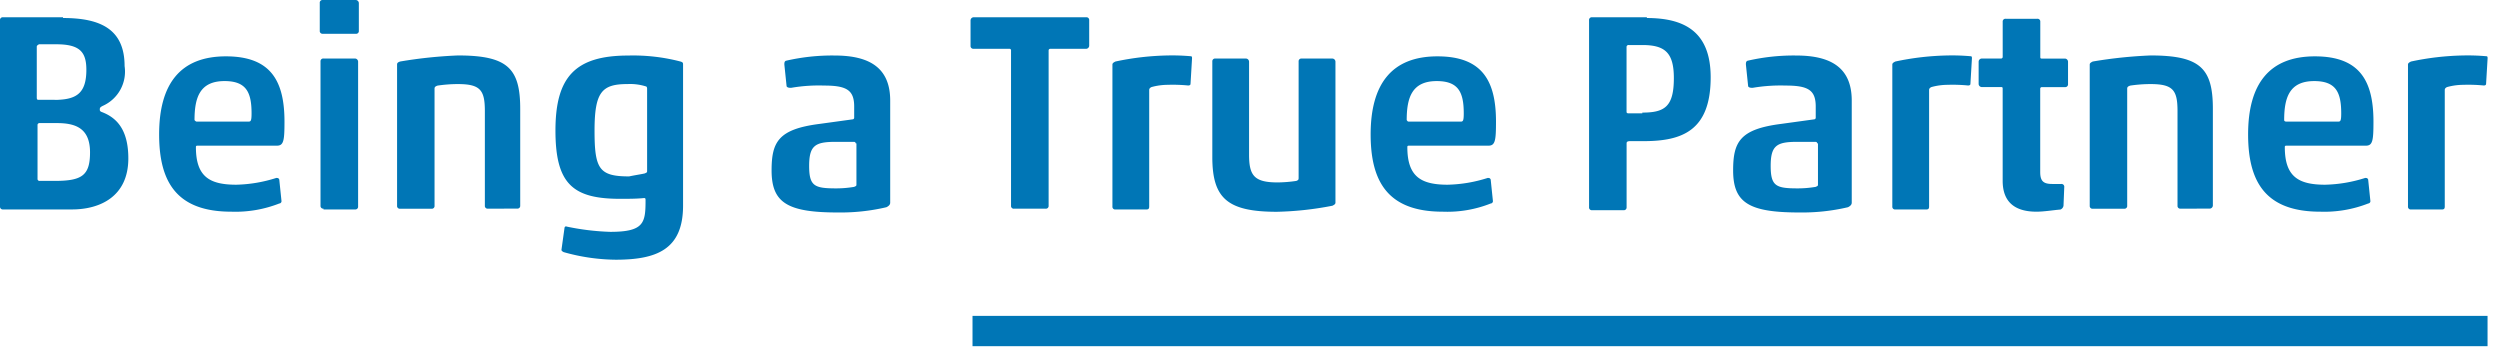 <svg xmlns="http://www.w3.org/2000/svg" viewBox="0 0 165 23">
    <g fill="none" fill-rule="evenodd">
        <path stroke="#0076B6" stroke-width="2" d="M64.186 21.848h99.992"/>
        <path fill="#0076B6" fill-rule="nonzero" d="M4.161 1.189c2.477 0 4.062.743 4.062 3.171a2.473 2.473 0 0 1-1.436 2.625c-.2.1-.2.149-.2.248 0 .05 0 .1.1.149.941.347 1.783 1.09 1.783 3.072 0 2.527-1.883 3.369-3.716 3.369H.2a.181.181 0 0 1-.2-.2V1.339a.181.181 0 0 1 .2-.2h3.961v.05zm-.347 5.4c1.239-.05 1.886-.45 1.886-1.982 0-1.189-.446-1.684-1.982-1.684H2.576c-.1.05-.149.099-.149.149v3.367c0 .149.05.149.149.149l1.238.001zm-.2 5.35c1.783 0 2.328-.347 2.328-1.883 0-1.585-.941-1.932-2.18-1.932H2.626a.131.131 0 0 0-.149.149v3.517a.131.131 0 0 0 .149.149h.988zm11.645 2.032c-3.616 0-4.756-1.982-4.756-5.1 0-3.319 1.387-5.152 4.409-5.152 2.972 0 3.864 1.635 3.864 4.31 0 1.239-.05 1.585-.5 1.585H13.03c-.1 0-.1.05-.1.1 0 1.982.941 2.477 2.675 2.477a9.307 9.307 0 0 0 2.626-.446c.1 0 .149 0 .2.1l.149 1.437a.158.158 0 0 1-.149.149 7.932 7.932 0 0 1-3.172.54zM12.98 8.026h3.423c.149 0 .2-.05.2-.545 0-1.387-.347-2.13-1.783-2.13-1.635 0-1.982 1.09-1.982 2.576.043.05.093.099.142.099zm8.324-5.797a.181.181 0 0 1-.2-.2V.2a.181.181 0 0 1 .2-.2h2.18a.213.213 0 0 1 .2.2v1.831a.181.181 0 0 1-.2.2l-2.18-.002zm.05 11.543a.181.181 0 0 1-.2-.2v-9.51a.181.181 0 0 1 .2-.2h2.081a.213.213 0 0 1 .2.2v9.561a.181.181 0 0 1-.2.2h-2.083l.002-.051zm10.847 0a.181.181 0 0 1-.2-.2v-6.24c0-1.387-.3-1.783-1.783-1.783a9.266 9.266 0 0 0-1.338.1c-.149.05-.2.1-.2.2v7.728a.181.181 0 0 1-.2.2h-2.073a.181.181 0 0 1-.2-.2V4.26c0-.1.05-.149.2-.2a30.055 30.055 0 0 1 3.815-.4c3.27 0 4.112.842 4.112 3.517v6.391a.181.181 0 0 1-.2.2l-1.933.004zm12.881-.198c0 2.923-1.783 3.567-4.459 3.567a12.952 12.952 0 0 1-3.418-.5c-.1-.05-.149-.099-.149-.149l.2-1.437c0-.05.05-.149.149-.1a16.3 16.3 0 0 0 2.873.347c2.229 0 2.328-.594 2.328-2.081 0-.1 0-.149-.1-.149-.5.05-.991.05-1.585.05-3.121 0-4.261-.991-4.261-4.508s1.288-4.948 4.805-4.948c1.17-.031 2.337.103 3.468.4.149.05.149.1.149.2v9.308zm-2.522-2.13c.1-.05.149-.05.149-.149V5.846c0-.1-.05-.149-.1-.149a3.456 3.456 0 0 0-1.189-.149c-1.684 0-2.18.5-2.18 3.072 0 2.527.3 3.022 2.279 3.022.491-.099.841-.149 1.041-.198zm9.656-5.648c-.1 0-.248 0-.3-.1l-.149-1.437c0-.1 0-.2.1-.248a13.542 13.542 0 0 1 3.22-.347c2.279 0 3.666.793 3.666 2.972v6.74c0 .1-.05.2-.248.3a13.23 13.23 0 0 1-3.22.347c-3.319 0-4.36-.644-4.36-2.774 0-1.883.446-2.725 3.171-3.072l2.18-.3a.107.107 0 0 0 .1-.1v-.743c0-1.09-.5-1.387-1.982-1.387-.73-.024-1.459.026-2.178.149zm4.261 3.666a.107.107 0 0 0-.1-.1h-1.239c-1.338 0-1.734.248-1.734 1.585s.347 1.486 1.783 1.486c.398 0 .796-.033 1.189-.1.1-.05.149-.05.149-.149V9.466l-.048-.004zm10.254-6.143a.107.107 0 0 0-.1-.1h-2.375a.181.181 0 0 1-.2-.2v-1.68a.213.213 0 0 1 .2-.2h7.431a.181.181 0 0 1 .2.2v1.683a.213.213 0 0 1-.2.2h-2.378a.107.107 0 0 0-.1.1v10.252a.181.181 0 0 1-.2.2h-2.081a.181.181 0 0 1-.2-.2V3.319h.003zm10.355 2.279c-.368 0-.735.05-1.09.149-.1.05-.149.1-.149.2v7.679c0 .149-.05.2-.2.2H73.62a.181.181 0 0 1-.2-.2V4.26c0-.1.1-.149.2-.2a18.049 18.049 0 0 1 3.468-.4c.496-.01.992.007 1.486.05.1 0 .1.05.1.149l-.1 1.684c0 .05-.05.1-.149.1a10.39 10.39 0 0 0-1.339-.045zm5.152-1.734a.213.213 0 0 1 .2.2v6.143c0 1.387.347 1.833 1.883 1.833a8.964 8.964 0 0 0 1.239-.1c.1-.05.149-.05.149-.2V4.064a.181.181 0 0 1 .2-.2h2.031a.213.213 0 0 1 .2.2v9.314c0 .1-.1.149-.2.2a21.306 21.306 0 0 1-3.666.4c-3.27 0-4.261-.892-4.261-3.616V4.064a.181.181 0 0 1 .2-.2h2.025zm12.98 10.107c-3.617 0-4.756-1.982-4.756-5.1 0-3.319 1.387-5.152 4.409-5.152 2.972 0 3.864 1.635 3.864 4.31 0 1.239-.05 1.585-.5 1.585h-5.251c-.1 0-.1.05-.1.1 0 1.982.941 2.477 2.675 2.477a9.307 9.307 0 0 0 2.626-.446c.1 0 .149 0 .2.1l.149 1.437a.158.158 0 0 1-.149.149 7.764 7.764 0 0 1-3.167.54zm-2.229-5.945h3.418c.149 0 .2-.05.2-.545 0-1.387-.347-2.13-1.783-2.13-1.635 0-1.982 1.09-1.982 2.576.047.05.047.099.147.099zm15.704-6.837c2.527 0 4.211.941 4.211 3.914 0 3.517-1.883 4.211-4.409 4.211h-.892c-.2 0-.248.05-.248.149v4.211a.181.181 0 0 1-.2.2h-2.077a.181.181 0 0 1-.2-.2V1.339a.181.181 0 0 1 .2-.2h3.616l-.001.05zm-.3 6.242c1.486 0 2.081-.4 2.081-2.279 0-1.684-.595-2.18-2.081-2.18h-.892a.131.131 0 0 0-.149.149v4.211c0 .1 0 .149.149.149h.892v-.05zm7.285-1.635c-.1 0-.248 0-.3-.1l-.149-1.437c0-.1 0-.2.1-.248a13.542 13.542 0 0 1 3.22-.347c2.279 0 3.666.793 3.666 2.972v6.74c0 .1-.05.2-.248.3a13.231 13.231 0 0 1-3.22.347c-3.319 0-4.36-.644-4.36-2.774 0-1.883.446-2.725 3.171-3.072l2.18-.3a.107.107 0 0 0 .1-.1v-.743c0-1.09-.5-1.387-1.982-1.387a11 11 0 0 0-2.178.149zm4.26 3.666a.107.107 0 0 0-.1-.1h-1.239c-1.338 0-1.734.248-1.734 1.585s.347 1.486 1.783 1.486c.398 0 .796-.033 1.189-.1.1-.05.149-.05.149-.149V9.466l-.048-.004zm8.621-3.864c-.368 0-.735.05-1.09.149-.1.05-.149.1-.149.2v7.679c0 .149-.05.2-.2.2h-2.027a.181.181 0 0 1-.2-.2V4.26c0-.1.1-.149.2-.2a18.049 18.049 0 0 1 3.468-.4c.496-.01.992.007 1.486.05.1 0 .1.05.1.149l-.1 1.684c0 .05-.049.1-.149.1a10.39 10.39 0 0 0-1.339-.045zm5.846 8.373c-1.486 0-2.229-.694-2.229-2.031V5.846c0-.1-.049-.1-.1-.1h-1.286a.213.213 0 0 1-.2-.2V4.063a.213.213 0 0 1 .2-.2h1.288a.107.107 0 0 0 .1-.1V1.439a.181.181 0 0 1 .2-.2h2.081a.181.181 0 0 1 .2.2v2.327c0 .1.05.1.1.1h1.531a.213.213 0 0 1 .2.2v1.483a.182.182 0 0 1-.2.2h-1.536a.107.107 0 0 0-.1.1v5.5c0 .594.2.793.793.793h.594a.181.181 0 0 1 .2.2l-.05 1.239a.329.329 0 0 1-.2.248c-.501.043-1.091.142-1.586.142zm9.511-.199a.181.181 0 0 1-.2-.2v-6.24c0-1.387-.3-1.783-1.783-1.783a9.265 9.265 0 0 0-1.338.1c-.149.05-.2.1-.2.2v7.728a.182.182 0 0 1-.2.2h-2.073a.181.181 0 0 1-.2-.2V4.26c0-.1.1-.149.2-.2a30.054 30.054 0 0 1 3.815-.4c3.27 0 4.112.842 4.112 3.517v6.391a.213.213 0 0 1-.2.2l-1.933.004zm9.215.199c-3.617 0-4.756-1.982-4.756-5.1 0-3.319 1.387-5.152 4.409-5.152 2.972 0 3.864 1.635 3.864 4.31 0 1.239-.05 1.585-.5 1.585h-5.251c-.1 0-.1.05-.1.1 0 1.982.941 2.477 2.675 2.477a9.307 9.307 0 0 0 2.626-.446c.1 0 .149 0 .2.1l.149 1.437a.158.158 0 0 1-.149.149 7.931 7.931 0 0 1-3.167.54zm-2.229-5.945h3.418c.149 0 .2-.05.2-.545 0-1.387-.347-2.13-1.783-2.13-1.635 0-1.982 1.09-1.982 2.576-.002.05.047.099.147.099zm11.691-2.428c-.368 0-.735.05-1.09.149-.1.05-.149.1-.149.2v7.679c0 .149-.05.2-.2.2h-2.027a.181.181 0 0 1-.2-.2V4.26c0-.1.1-.149.2-.2a18.049 18.049 0 0 1 3.468-.4c.496-.01.992.007 1.486.05.1 0 .1.05.1.149l-.1 1.684c0 .05-.05.1-.149.1a10.391 10.391 0 0 0-1.339-.045z"/>
    </g>
</svg>
